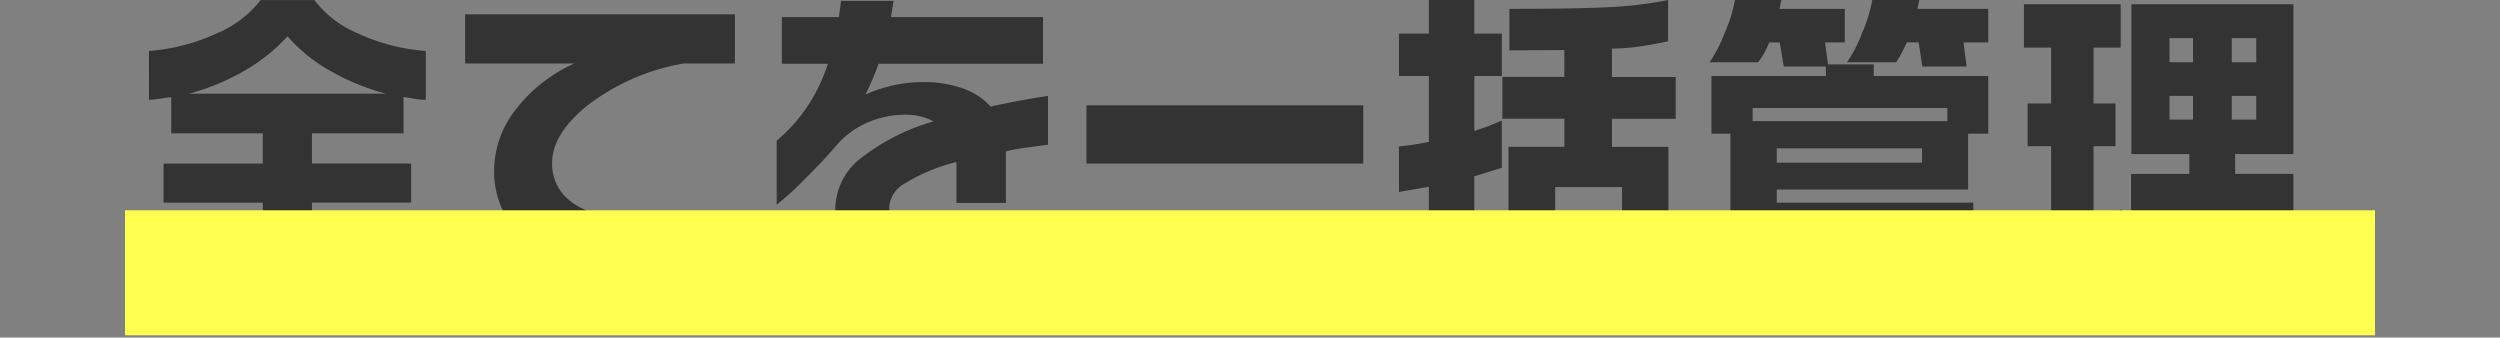 <svg xmlns="http://www.w3.org/2000/svg" xmlns:xlink="http://www.w3.org/1999/xlink" width="200" height="27" viewBox="0 0 200 27">
  <rect x="0" y="0" width="200" height="27" fill="#808080" stroke="none"/>
  <defs>
    <clipPath id="clip-path">
      <rect id="長方形_1839" data-name="長方形 1839" width="200" height="27" transform="translate(456 10346)" fill="rgba(255,0,0,0.2)"/>
    </clipPath>
  </defs>
  <g id="am-05" transform="translate(-456 -10346)" clip-path="url(#clip-path)">
    <g id="グループ_680" data-name="グループ 680" transform="translate(466 10346)">
      <path id="パス_555" data-name="パス 555" d="M-86.084-15.747a15.732,15.732,0,0,0,5.408-1.4,8.61,8.61,0,0,0,3.528-2.673h4.3a8.412,8.412,0,0,0,3.491,2.673,15.657,15.657,0,0,0,5.42,1.4v3.906a5.469,5.469,0,0,1-1.025-.1q-.513-.1-.757-.122v2.905h-7.324v2.417h7.935v3.125h-7.935V-1.2h9.106V1.978H-86.084V-1.2h9.106V-3.613h-7.935V-6.738h7.935V-9.155H-84.3v-2.905q-.488.073-1.025.146a6.527,6.527,0,0,1-.757.073Zm3.2,3.418h15.747a18.869,18.869,0,0,1-4.407-1.807A12.975,12.975,0,0,1-75-16.919a14.115,14.115,0,0,1-3.54,2.808A18.334,18.334,0,0,1-82.886-12.329Zm43.677-2.417h-4.1a17.48,17.48,0,0,0-7.837,3.467q-2.686,2.246-2.686,4.468a3.709,3.709,0,0,0,1.489,3.1q1.88,1.465,5.908,1.465h5.957V1.88h-7.2q-5.566,0-8.4-2.612a7.155,7.155,0,0,1-2.393-5.542A7.918,7.918,0,0,1-56.8-10.986a12.213,12.213,0,0,1,4.749-3.76h-8.74v-3.931h21.582ZM-14.16-8.252l-1.77.244q-.891.122-1.6.293v4.126h-3.955V-6.86A14.319,14.319,0,0,0-25.61-5.151,2.333,2.333,0,0,0-26.855-3.32a1.2,1.2,0,0,0,.61,1.16,5.408,5.408,0,0,0,2.295.33h9.131V1.9h-9.619q-3.589,0-5.249-1.343a4.4,4.4,0,0,1-1.489-3.613,5.231,5.231,0,0,1,1.758-3.882,16.994,16.994,0,0,1,6.1-3.174,4.569,4.569,0,0,0-2.148-.537,7.735,7.735,0,0,0-3.369.732,6.83,6.83,0,0,0-2.319,1.807q-1.123,1.294-2.49,2.637a22.942,22.942,0,0,1-2.222,2.026V-8.569a13.349,13.349,0,0,0,2.5-2.8,14.053,14.053,0,0,0,1.6-3.357h-3.687v-3.735h4.565l.171-1.294h4.2l-.2,1.294h12.158v3.735H-27.71a25.486,25.486,0,0,1-1.05,2.466,11.283,11.283,0,0,1,4.688-1,9.361,9.361,0,0,1,3,.476A5.35,5.35,0,0,1-18.75-11.3q2.368-.513,4.59-.854ZM11.06-11.4v4.663H-11.084V-11.4Zm8.887-8.423v2.686h2.2v3.394h-2.2v4.395q.586-.2,1.147-.391.708-.293,1.05-.439V-6.4l-2.2.684v5.64a2.277,2.277,0,0,1-.635,1.685,2.514,2.514,0,0,1-1.855.635H14.331V-1.221h1.416q.562,0,.562-.513V-4.883l-2.393.415V-8.105q1.172-.122,2.393-.366v-5.273H13.916v-3.394h2.393v-2.686Zm15.5,0v3.3q-1.44.317-2.539.452a16.3,16.3,0,0,1-1.953.134v2.271h5.1v3.345h-5.1v2.246h4.517V1.953H22.681V-8.081h4.468v-2.246H22.192v-3.345h4.956V-15.82l-4.395.024v-3.32q5.591,0,8.154-.146A30.862,30.862,0,0,0,35.449-19.824ZM26.416-1.294h5.347V-4.858H26.416Zm18.091-18.53-.146.708h5.225v2.686H48l.244,1.758H51.9v.928H61.06v4.614H59.448v4.468H44.141v1.05H59.863V1.978H40.43V-9.131H38.916v-4.614h9.155V-14.5H44.7l-.317-1.929H43.53a7.308,7.308,0,0,1-.415.9,7.336,7.336,0,0,1-.464.684H38.77a11.573,11.573,0,0,0,1.2-2.332,11.88,11.88,0,0,0,.83-2.649Zm11.035,0-.146.708H61.06v2.686H59.082l.244,1.929h-3.54l-.293-1.929h-.952a10.6,10.6,0,0,1-.854,1.587H49.756a10.5,10.5,0,0,0,1.221-2.368,11.644,11.644,0,0,0,.806-2.612ZM44.141-6.812H55.762V-7.959H44.141Zm0,6.665H56.177V-1.392H44.141Zm-1.929-9.985H57.788v-1.05H42.212Zm29.443-9.351v3.467H69.482v4.468H71.24V-8.13H69.482v6.1a6.854,6.854,0,0,0,1.245-.452,4.9,4.9,0,0,0,1-.623v1.978h5.42V-2.759H72.485V-5.908h4.663V-7.5H72.51V-19.482H85.474V-7.5H80.811v1.587h4.663v3.149H80.811v1.636h5.225V2H71.729V.488a5.221,5.221,0,0,1-1.965.879,11.529,11.529,0,0,1-2.917.342h-2.93V-1.66h2.173V-8.13h-1.88v-3.418h1.88v-4.468H63.916v-3.467Zm3.906,4.639h1.88v-1.929h-1.88Zm0,4.59h1.88v-1.9h-1.88Zm4.98-4.59H82.5v-1.929H80.542Zm0,4.59H82.5v-1.9H80.542Z" transform="translate(88 19.824)" fill="#333"/>
      <rect id="長方形_1243" data-name="長方形 1243" width="180" height="10" transform="translate(0 16.824)" fill="#ffff51" style="mix-blend-mode: multiply;isolation: isolate"/>
    </g>
  </g>
</svg>
